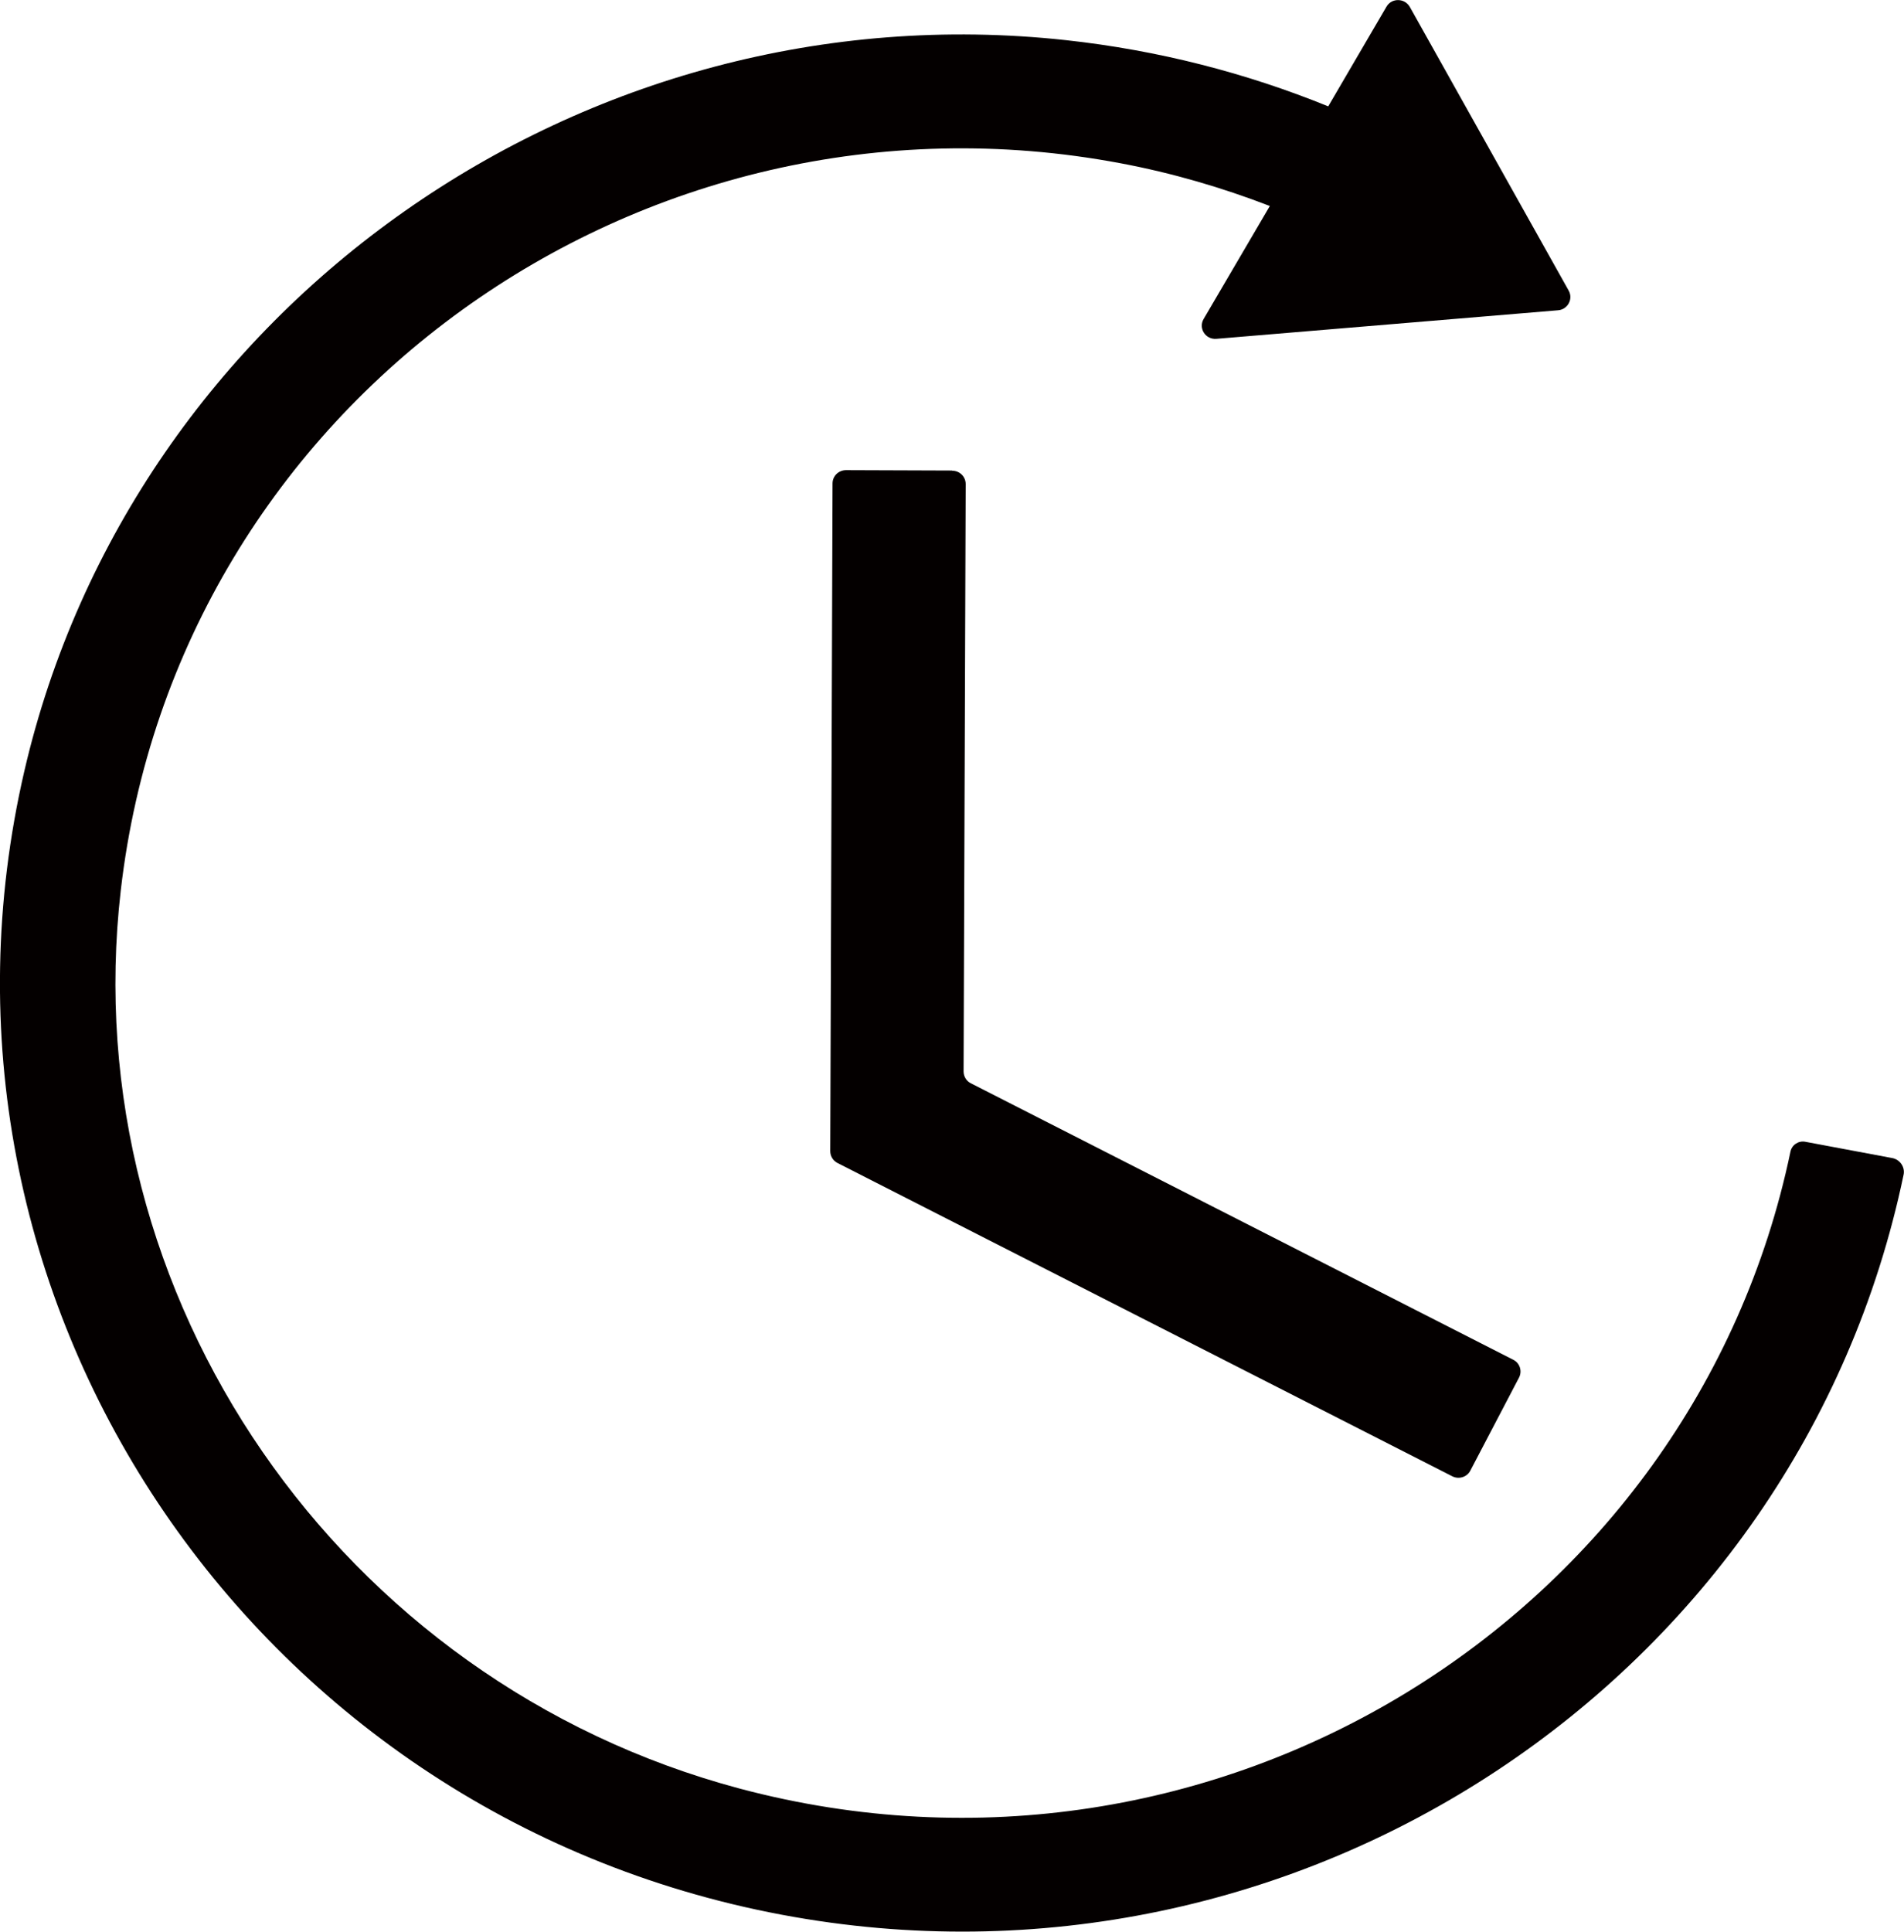 <?xml version="1.0" encoding="UTF-8"?> <svg xmlns="http://www.w3.org/2000/svg" width="70" height="71" viewBox="0 0 70 71" fill="none"><g clip-path="url(#clip0_4_932)"><path d="M69.574 42.564L66.371 41.964C66.119 41.916 65.874 42.081 65.825 42.33C62.245 59.45 44.692 70.386 27.203 65.739C12.476 61.815 2.713 47.66 4.441 32.718C6.511 14.804 23.567 2.682 41.189 5.999C43.098 6.357 44.93 6.895 46.685 7.571L44.252 11.722C44.049 12.066 44.322 12.487 44.72 12.453L57.28 11.404C57.636 11.377 57.846 10.991 57.672 10.68L51.832 0.255C51.644 -0.076 51.161 -0.083 50.972 0.248L48.832 3.909C45.832 2.689 42.602 1.848 39.182 1.475C21.462 -0.455 4.867 11.204 0.895 28.339C-3.58 47.66 9.161 66.69 28.734 70.372C47.713 73.944 66.105 61.767 69.986 43.171C70.042 42.895 69.853 42.619 69.574 42.564Z" fill="#040000"></path><path d="M35.007 17.294L31.105 17.28C30.832 17.28 30.608 17.494 30.608 17.77L30.524 42.31C30.524 42.496 30.629 42.661 30.79 42.744L53.392 54.259C53.636 54.383 53.937 54.287 54.056 54.052L55.846 50.632C55.972 50.391 55.874 50.095 55.636 49.977L35.692 39.814C35.524 39.731 35.426 39.559 35.426 39.379L35.503 17.791C35.503 17.522 35.287 17.301 35.007 17.301V17.294Z" fill="#040000"></path></g><defs><clipPath id="clip0_4_932"><rect width="70" height="71" fill="white"></rect></clipPath></defs></svg> 